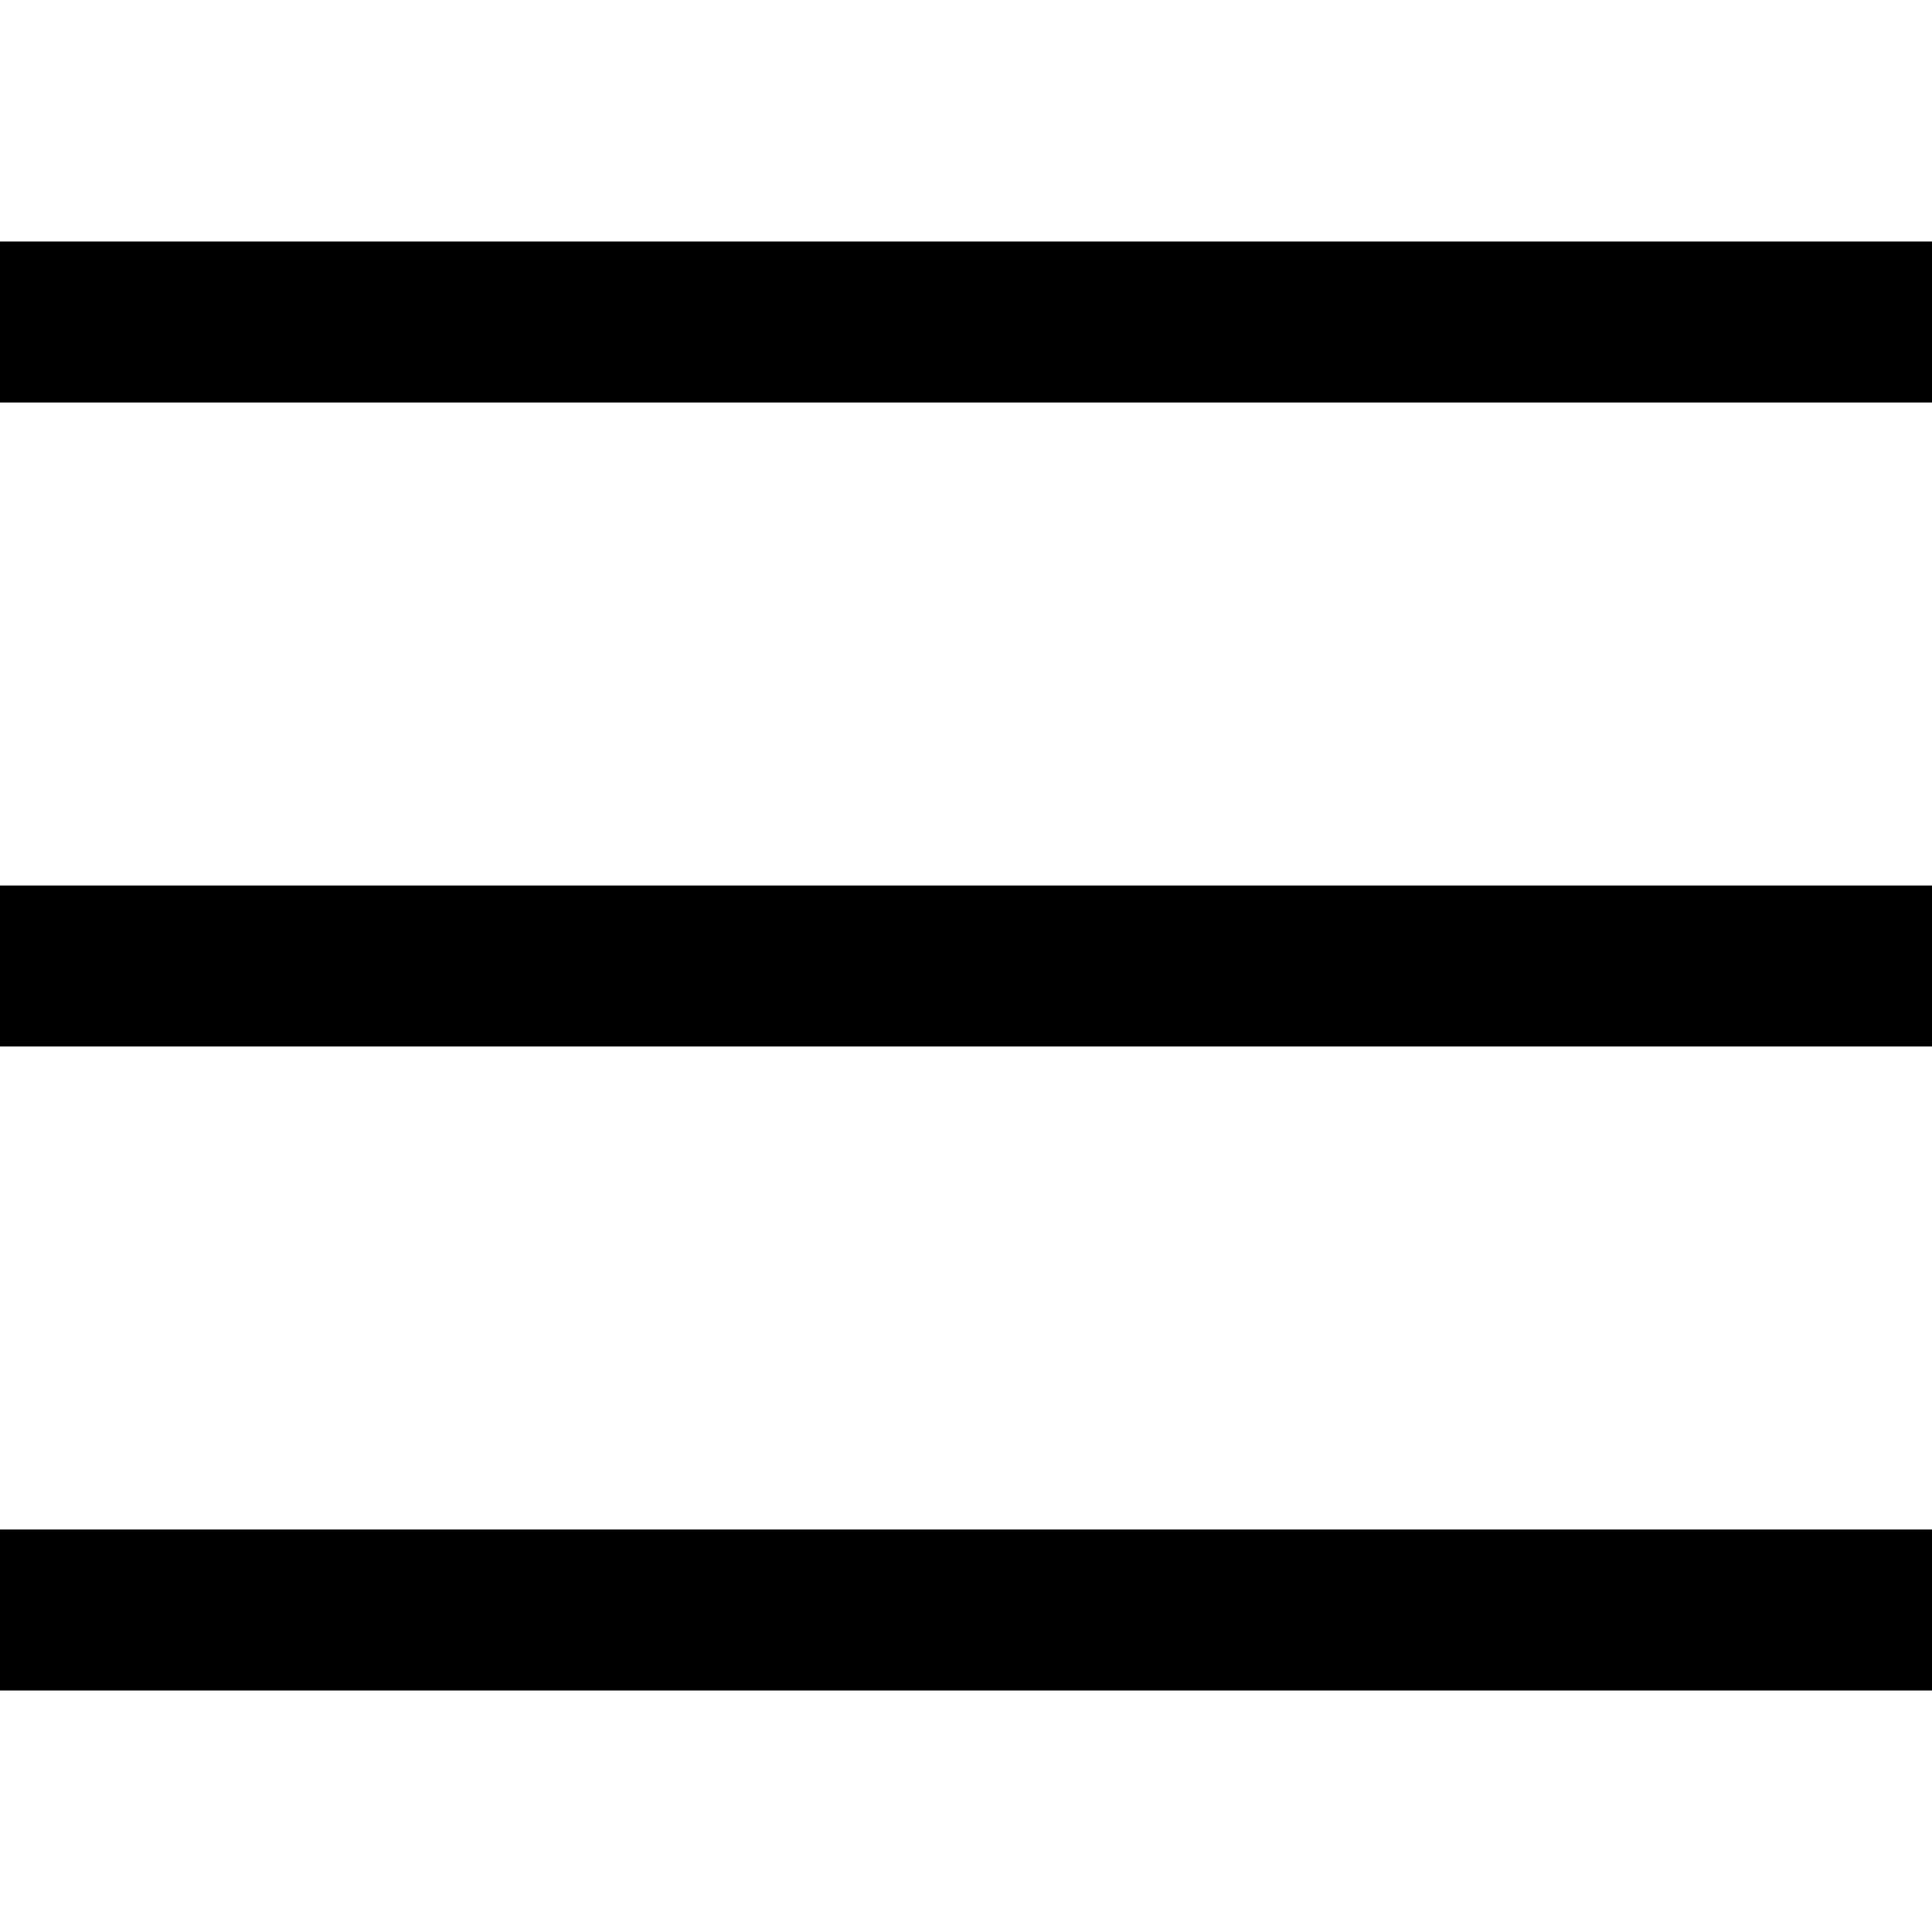 <?xml version="1.0" encoding="utf-8"?>

<!-- Uploaded to: SVG Repo, www.svgrepo.com, Generator: SVG Repo Mixer Tools -->
<svg fill="#000000" height="800px" width="800px" version="1.1" id="XMLID_309_" xmlns="http://www.w3.org/2000/svg" xmlns:xlink="http://www.w3.org/1999/xlink" 
	 viewBox="0 0 24 24" xml:space="preserve">
<g id="menu">
	<g>
		<path d="M24,21H0v-2h24V21z M24,13H0v-2h24V13z M24,5H0V3h24V5z"/>
	</g>
</g>
</svg>